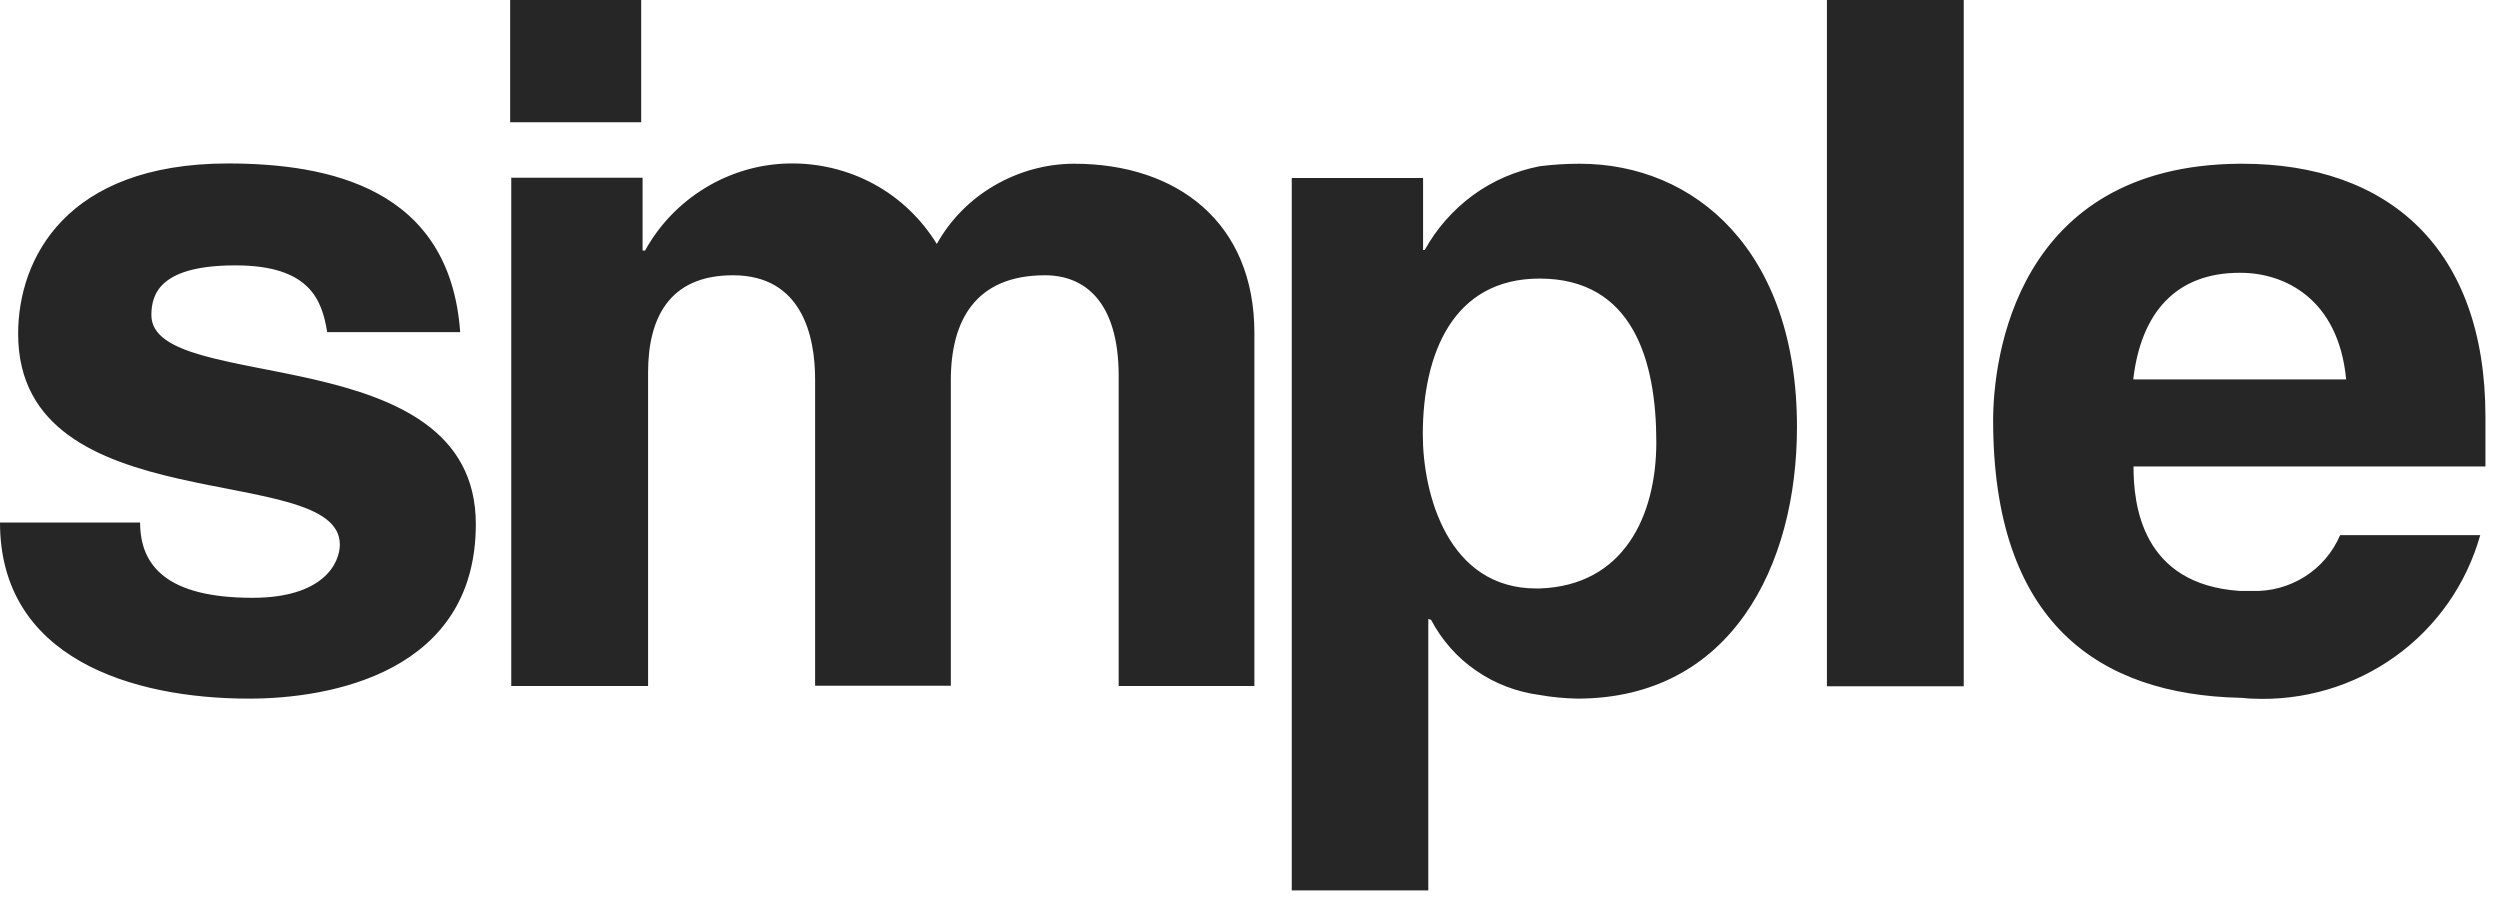 <?xml version="1.0" encoding="UTF-8"?>
<svg xmlns="http://www.w3.org/2000/svg" width="91" height="33" viewBox="0 0 91 33" fill="none">
  <path fill-rule="evenodd" clip-rule="evenodd" d="M23.34 0H18.57V4.45H23.34V0Z" fill="#272626"></path>
  <path fill-rule="evenodd" clip-rule="evenodd" d="M90.47 16.98V15.17C90.47 9.04 86.94 5.96 81.62 5.96H81.52C73.36 6.02 72.55 13.08 72.55 15.3C72.55 22.69 76.42 25.28 81.53 25.4C81.68 25.4 81.81 25.43 81.97 25.43C83.83 25.52 85.67 24.98 87.18 23.9C88.69 22.82 89.78 21.26 90.28 19.48H85.18C84.64 20.75 83.36 21.56 81.97 21.51H81.53C77.94 21.27 77.66 18.34 77.66 16.98H90.48H90.47ZM81.56 9.93C83.13 9.93 85.12 10.85 85.4 13.81H77.65C77.93 11.4 79.19 9.93 81.52 9.93H81.56ZM71.48 0H66.5V24.98H71.48V0ZM57.5 5.96C57.01 5.96 56.53 5.99 56.05 6.05C55.17 6.22 54.33 6.58 53.61 7.11C52.89 7.64 52.29 8.32 51.86 9.1H51.8V6.48H47.02V32.41H51.99V22.53L52.09 22.56C52.48 23.3 53.04 23.94 53.73 24.41C54.42 24.89 55.22 25.19 56.06 25.3C56.51 25.38 56.96 25.42 57.41 25.43C63.01 25.43 65.41 20.59 65.41 15.54C65.41 9.13 61.7 5.96 57.5 5.96ZM56.05 21.42H55.92C52.71 21.42 51.79 18 51.79 15.81C51.79 12.88 52.89 10.14 56.04 10.14C59.44 10.14 60.29 13.13 60.29 16.09C60.29 18.8 59.09 21.32 56.04 21.42H56.05ZM18.61 6.48V24.97H23.59V13.56C23.59 11.59 24.35 10.02 26.68 10.02C29.2 10.02 29.67 12.24 29.67 13.81V24.96H34.61V13.84C34.61 11.65 35.52 10.02 38.04 10.02C39.46 10.02 40.72 10.95 40.72 13.69V24.97H45.66V12.12C45.66 8.08 42.83 5.96 39.1 5.96C38.08 5.96 37.08 6.24 36.2 6.75C35.32 7.26 34.59 8 34.1 8.88C33.54 7.97 32.75 7.21 31.81 6.7C30.87 6.19 29.8 5.93 28.72 5.95C27.64 5.97 26.59 6.28 25.67 6.84C24.75 7.4 24 8.18 23.48 9.12H23.39V6.47H18.6L18.61 6.48ZM16.75 12.08C16.37 6.84 11.97 5.95 8.28 5.95C2.39 5.96 0.66 9.43 0.66 12.15C0.66 19.08 12.37 16.74 12.37 19.82C12.37 20.5 11.77 21.76 9.19 21.76C6.07 21.76 5.1 20.59 5.1 19.02H0C0 23.95 4.78 25.43 9.07 25.43C12.03 25.43 17.32 24.48 17.32 19.08C17.32 12.24 5.51 14.4 5.51 11.47C5.51 10.67 5.86 9.66 8.57 9.66C11.28 9.66 11.72 10.92 11.91 12.09H16.76L16.75 12.08Z" fill="#272626"></path>
</svg>
